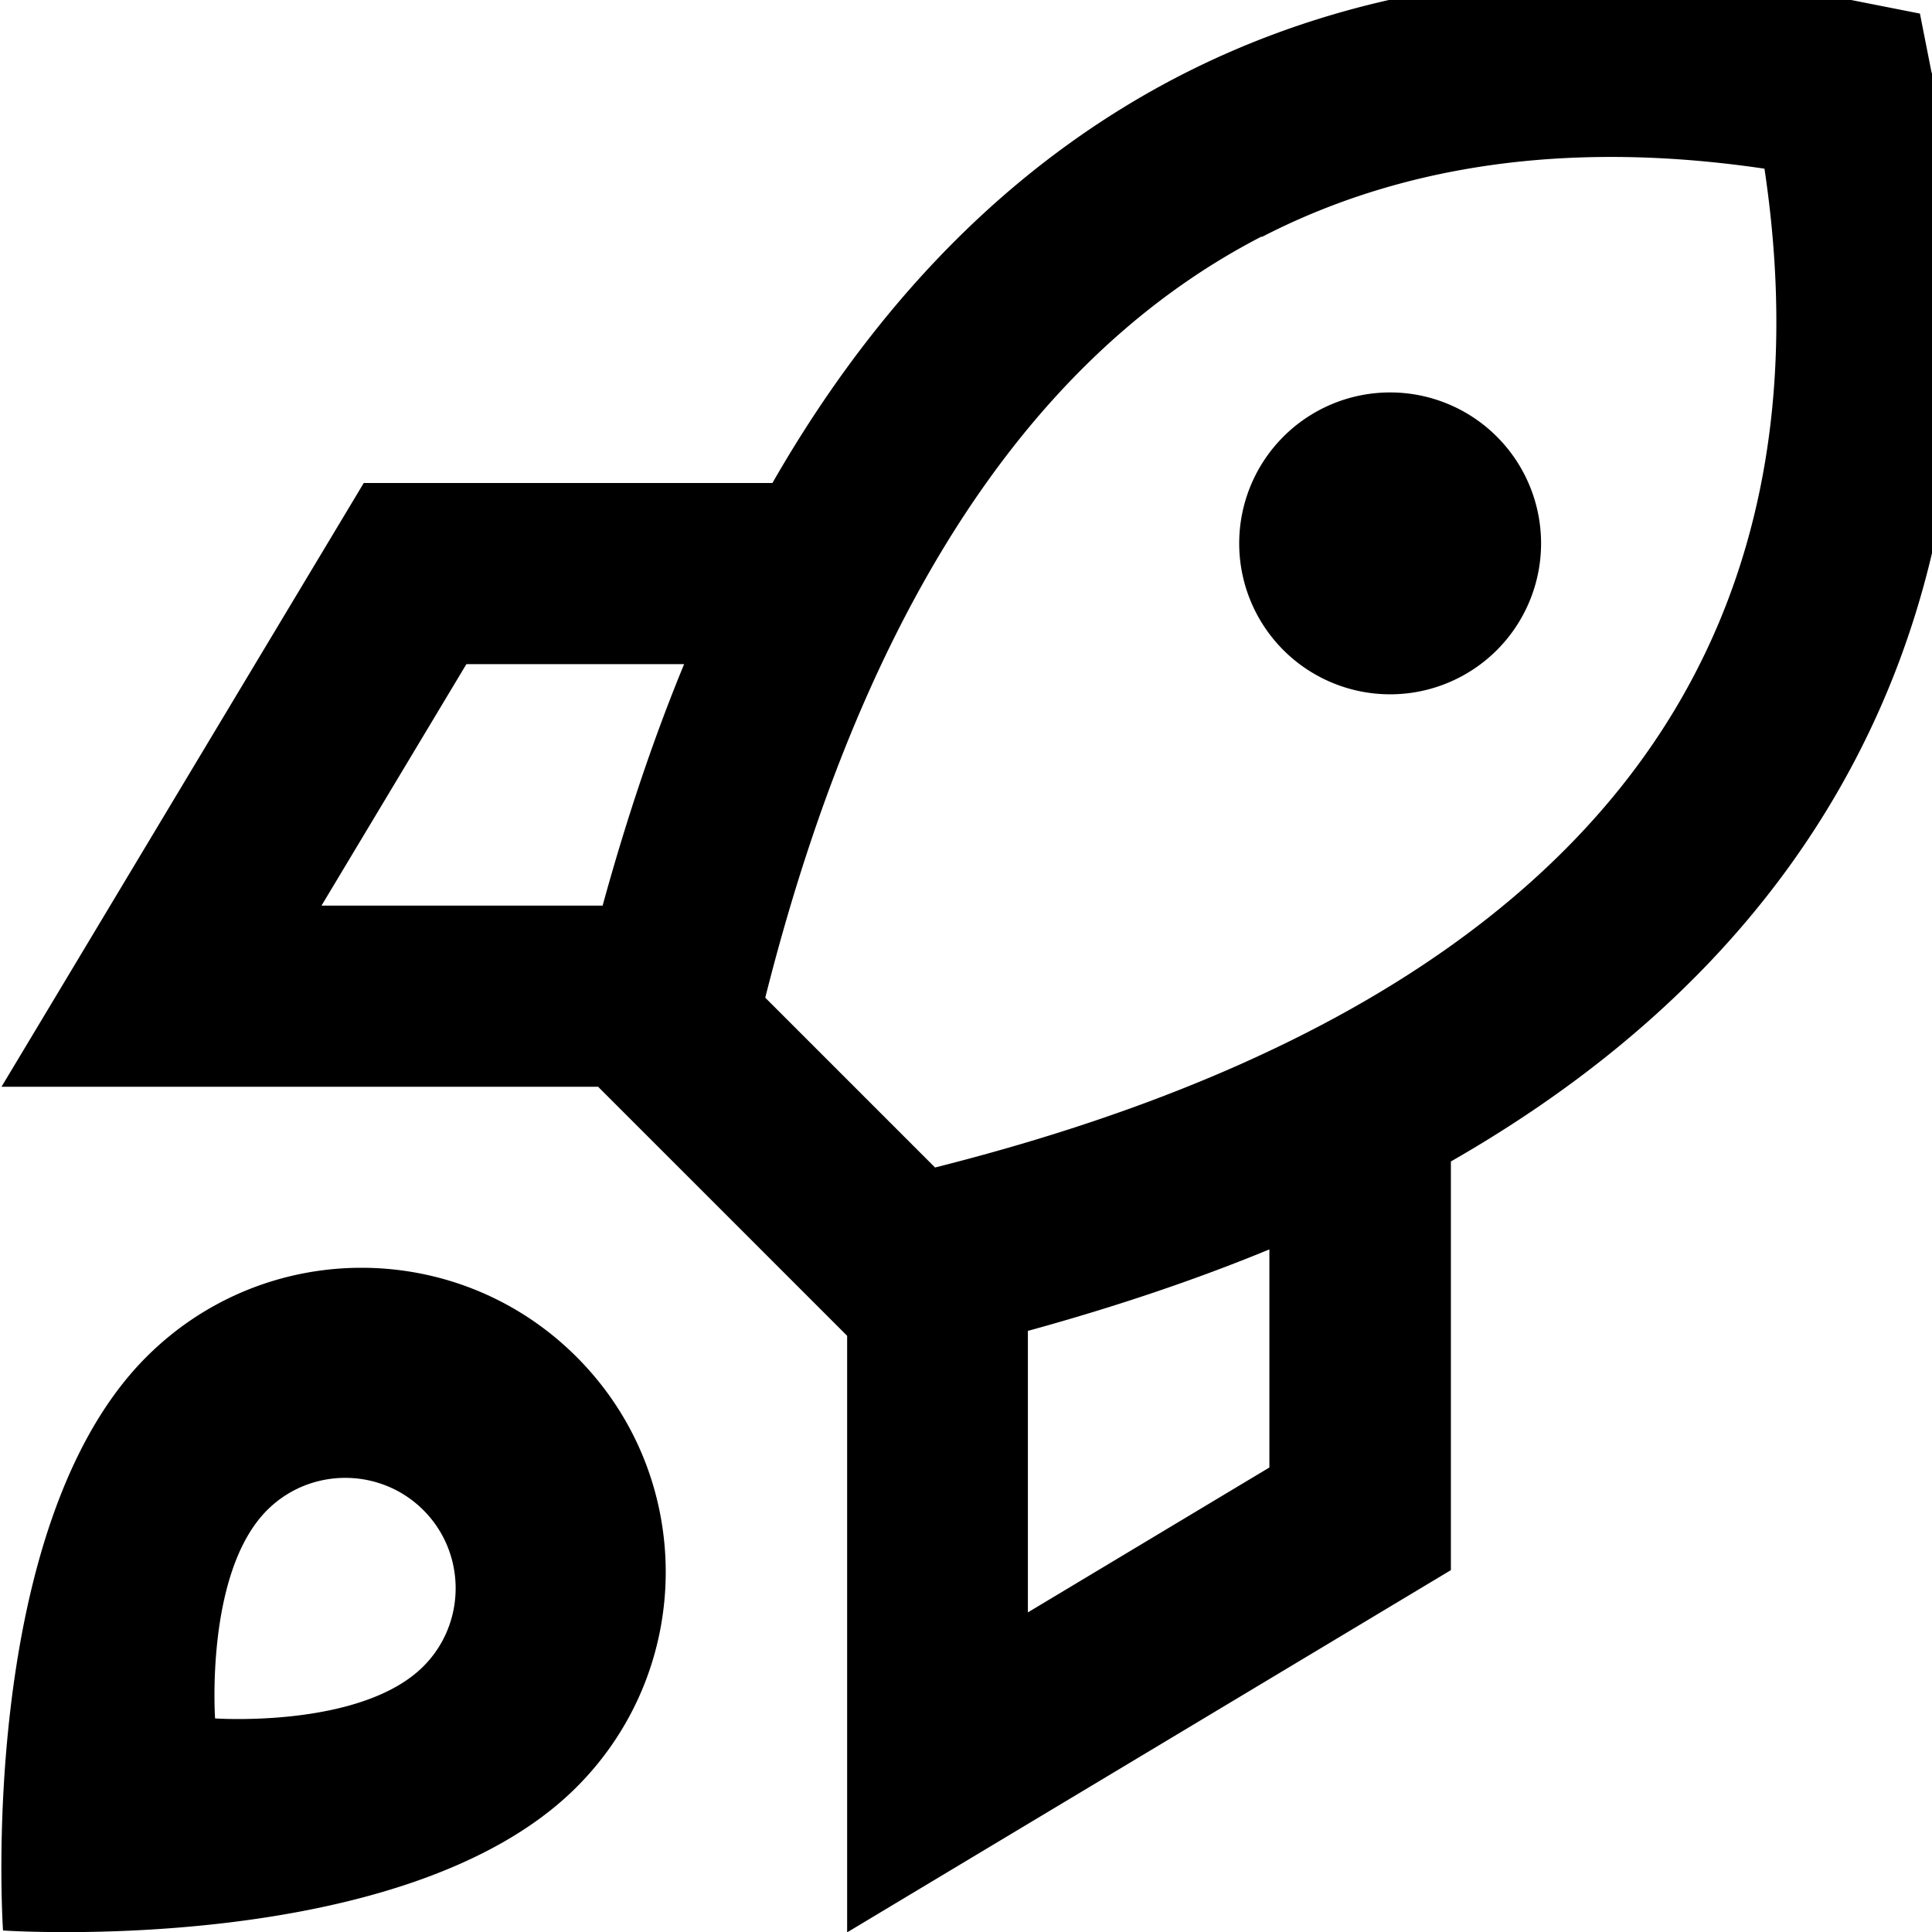 <svg xmlns="http://www.w3.org/2000/svg" viewBox="0 0 512 512"><!--! Font Awesome Pro 7.0.0 by @fontawesome - https://fontawesome.com License - https://fontawesome.com/license (Commercial License) Copyright 2025 Fonticons, Inc. --><path fill="currentColor" d="M511.9 19.3L508.8 3.6 493.1 .5c-45-9-114-14.7-180.7 19.7-40 20.7-77.3 54.8-107.7 107.8L96.4 128C45.2 213.3 13.2 266.7 .4 288l158.1 0 1 1 64 64 1 1 0 158.1c21.3-12.8 74.7-44.8 160-96l0-108.3c53.1-30.4 87.2-67.7 107.8-107.7 34.4-66.7 28.7-135.7 19.7-180.7zM272.4 352.7c23.3-6.4 44.6-13.6 64-21.6l0 57.8-64 38.4 0-74.5zM181.3 176c-8 19.4-15.2 40.7-21.6 64l-74.5 0 38.4-64 57.8 0zM334.4 62.8c45.9-23.7 94.6-23.8 133.2-18.1 5.8 38.6 5.6 87.3-18.1 133.2-25.7 49.9-81.9 101.3-201.7 131.5l-45-45c30.2-119.9 81.7-176 131.5-201.7zm74 81.2a40 40 0 1 0 -80 0 40 40 0 1 0 80 0zM152.8 473.6c31.5-31.5 31.5-82.5 0-114s-82.5-31.5-114 0c-45.3 45.3-38 152-38 152s106.7 7.3 152-38zm-40.6-32C95.7 458.1 57 455.4 57 455.4s-2.7-38.7 13.8-55.2c11.4-11.4 30-11.4 41.4 0s11.4 30 0 41.4z"/></svg>